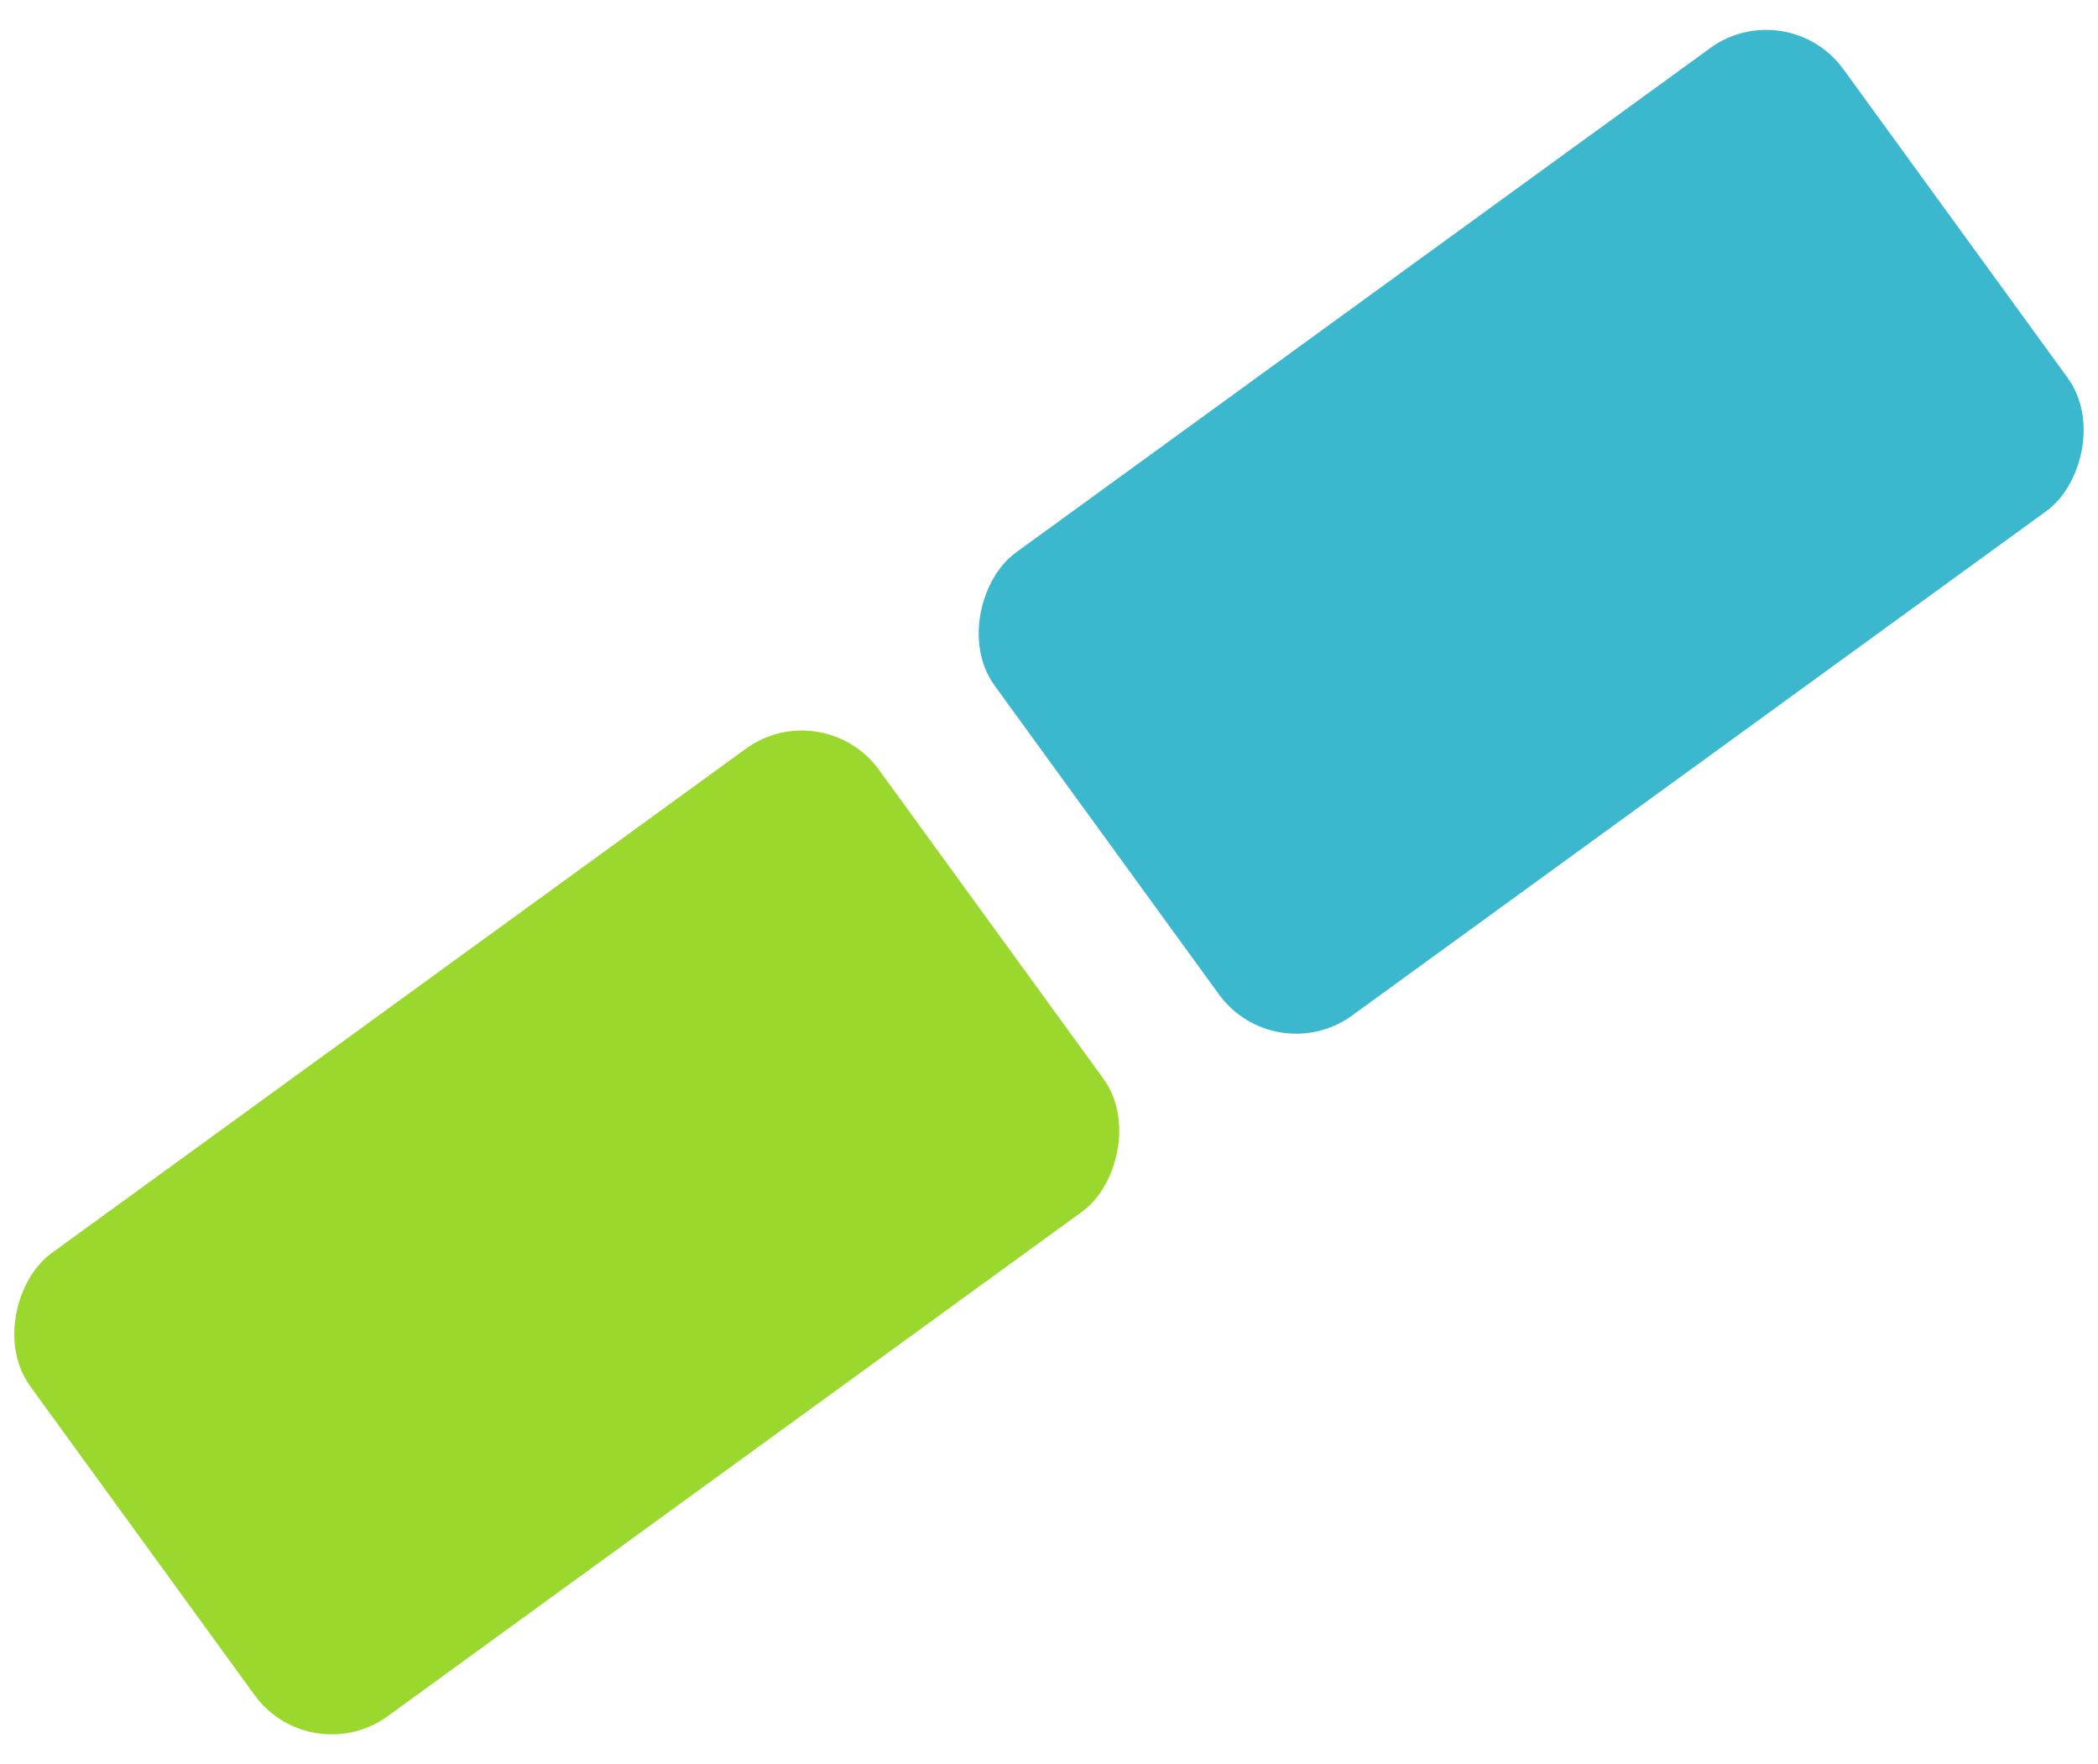 <svg xmlns="http://www.w3.org/2000/svg" width="44" height="37" viewBox="0 0 44 37">
    <g fill="none" fill-rule="evenodd" transform="rotate(-126 12.726 16.924)">
        <rect width="12" height="22" fill="#9AD82E" rx="2"/>
        <rect width="12" height="22" y="25" fill="#3CB8CE" rx="2"/>
    </g>
</svg>
